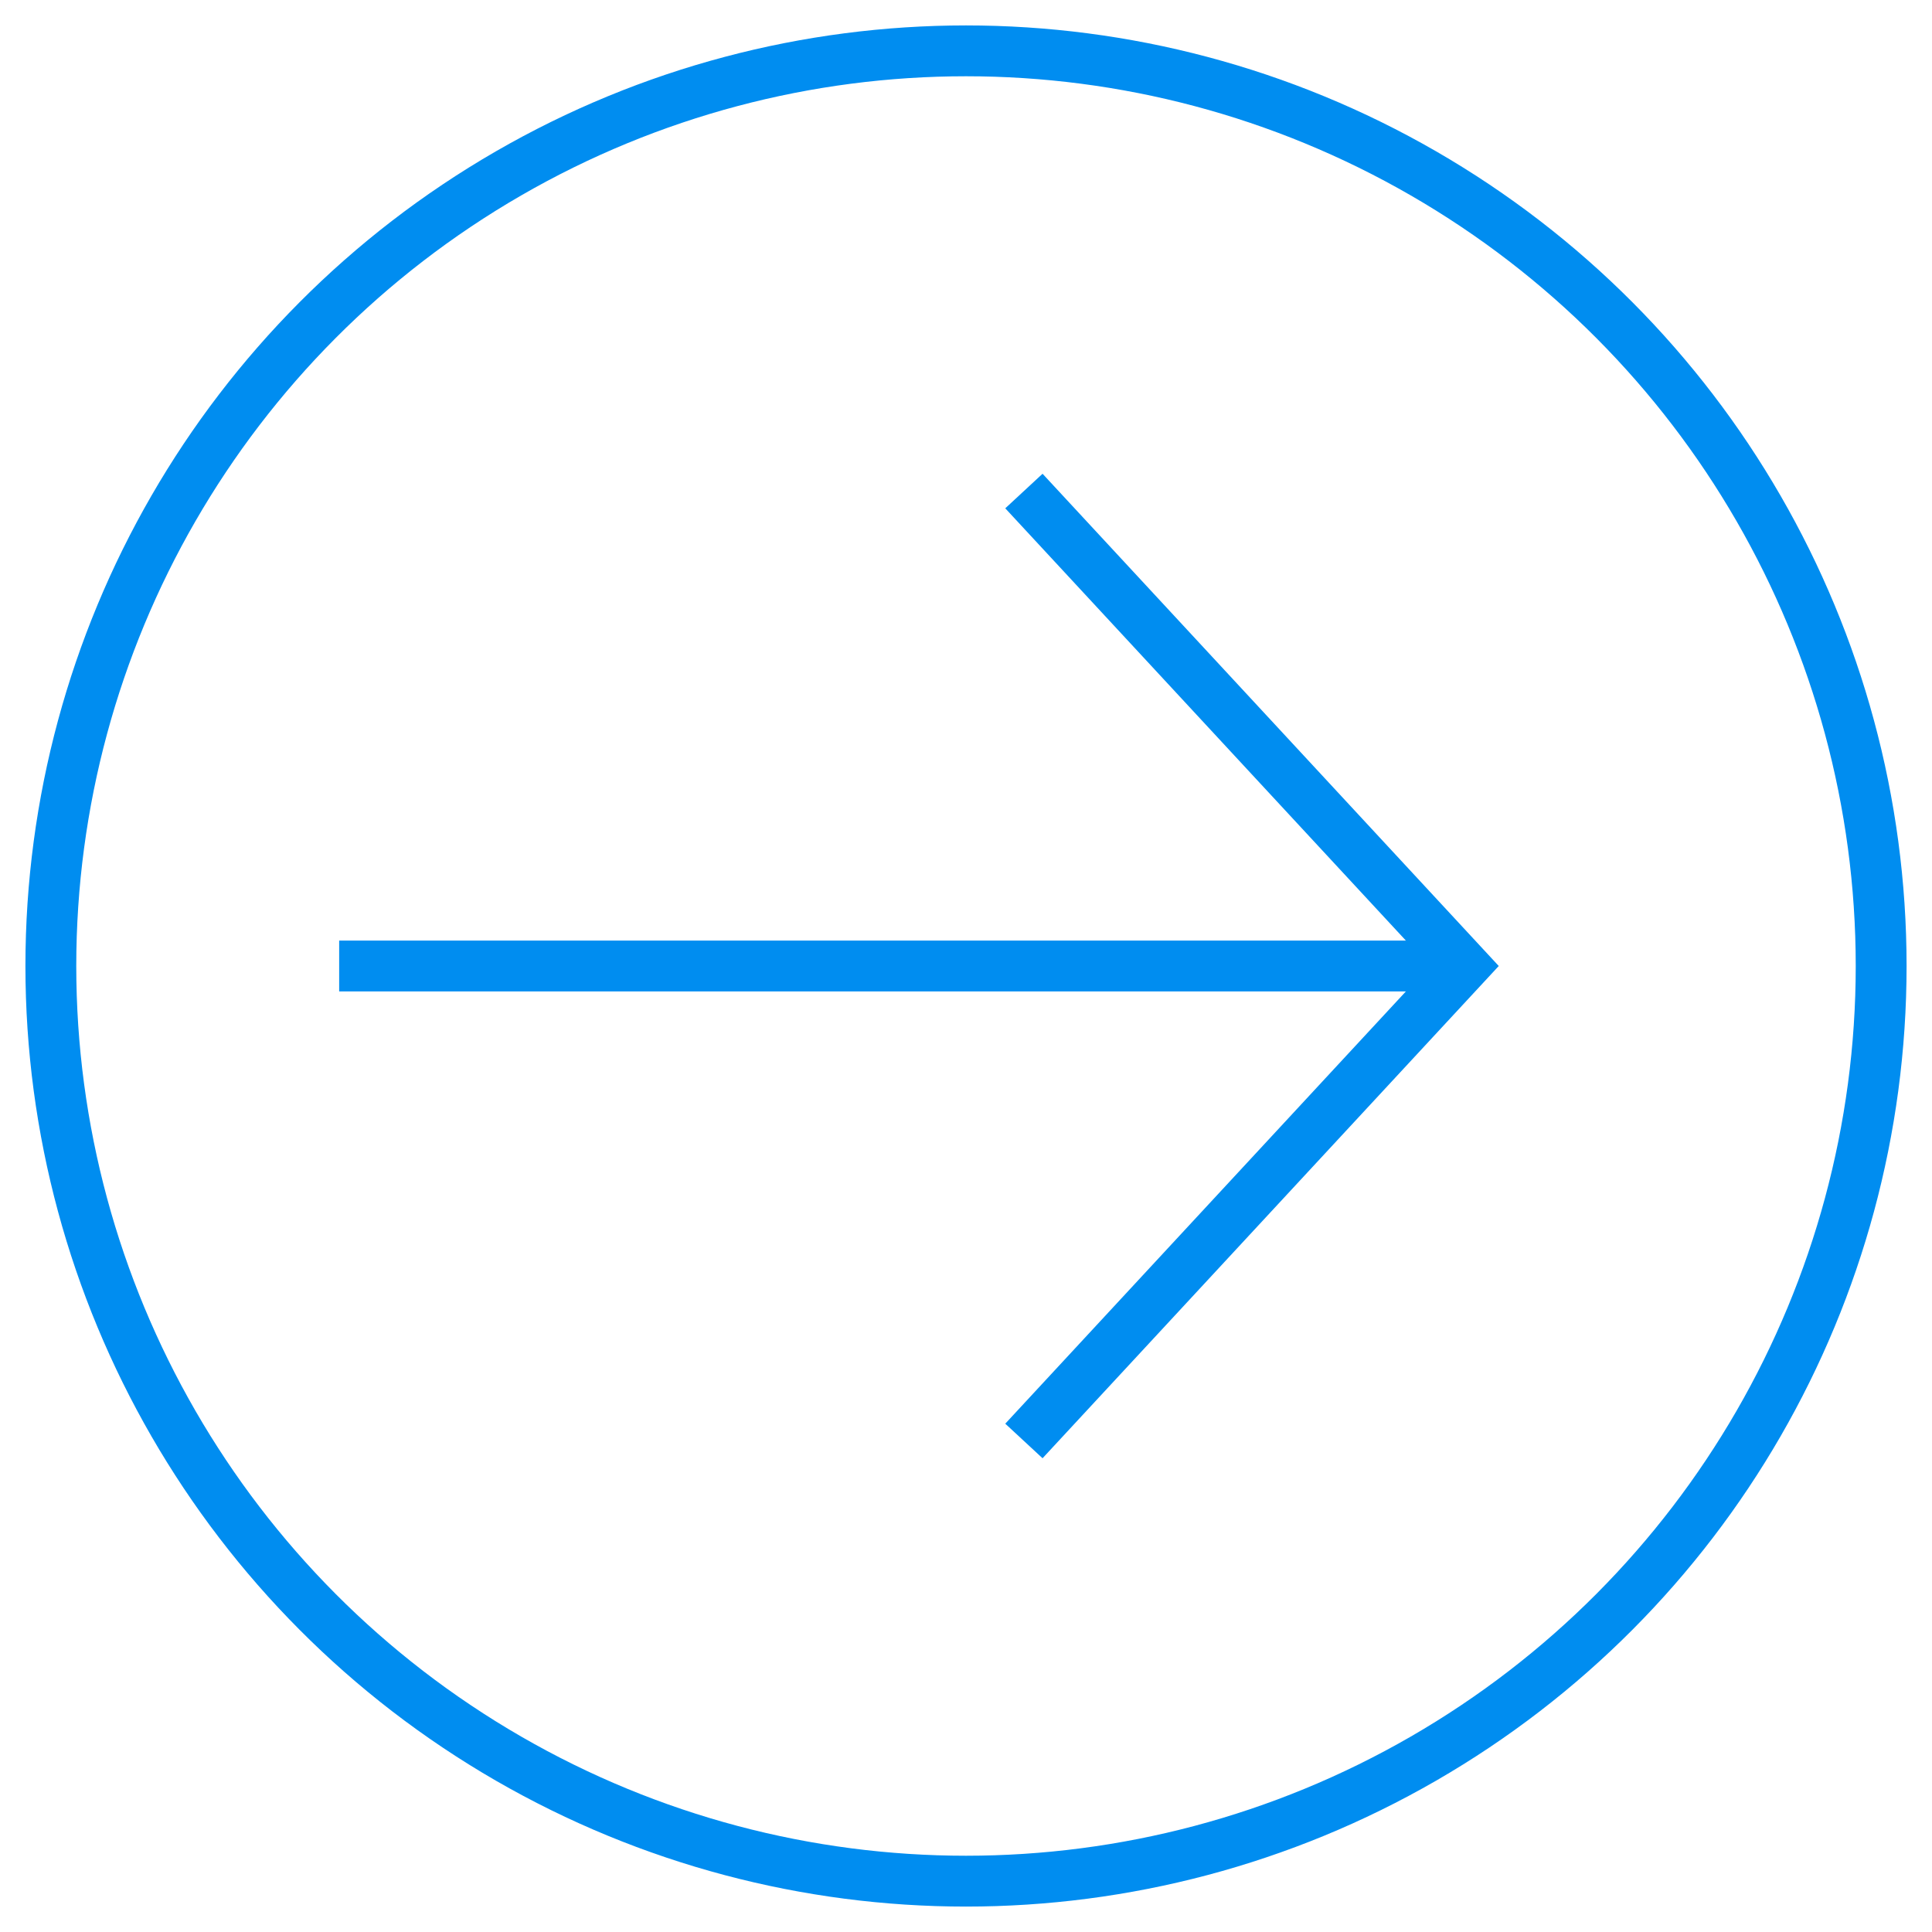 <svg width="38" height="38" viewBox="0 0 38 38" fill="none" xmlns="http://www.w3.org/2000/svg">
<g id="BT seta EGF">
<circle id="Ellipse 2" cx="19" cy="19" r="18" stroke="#008DF0"/>
<path id="Vector 28" d="M20.139 9.658L28.797 19L20.139 28.342" stroke="#008DF0"/>
<path id="Vector 41" d="M29 19H6.671" stroke="#008DF0"/>
</g>
</svg>
